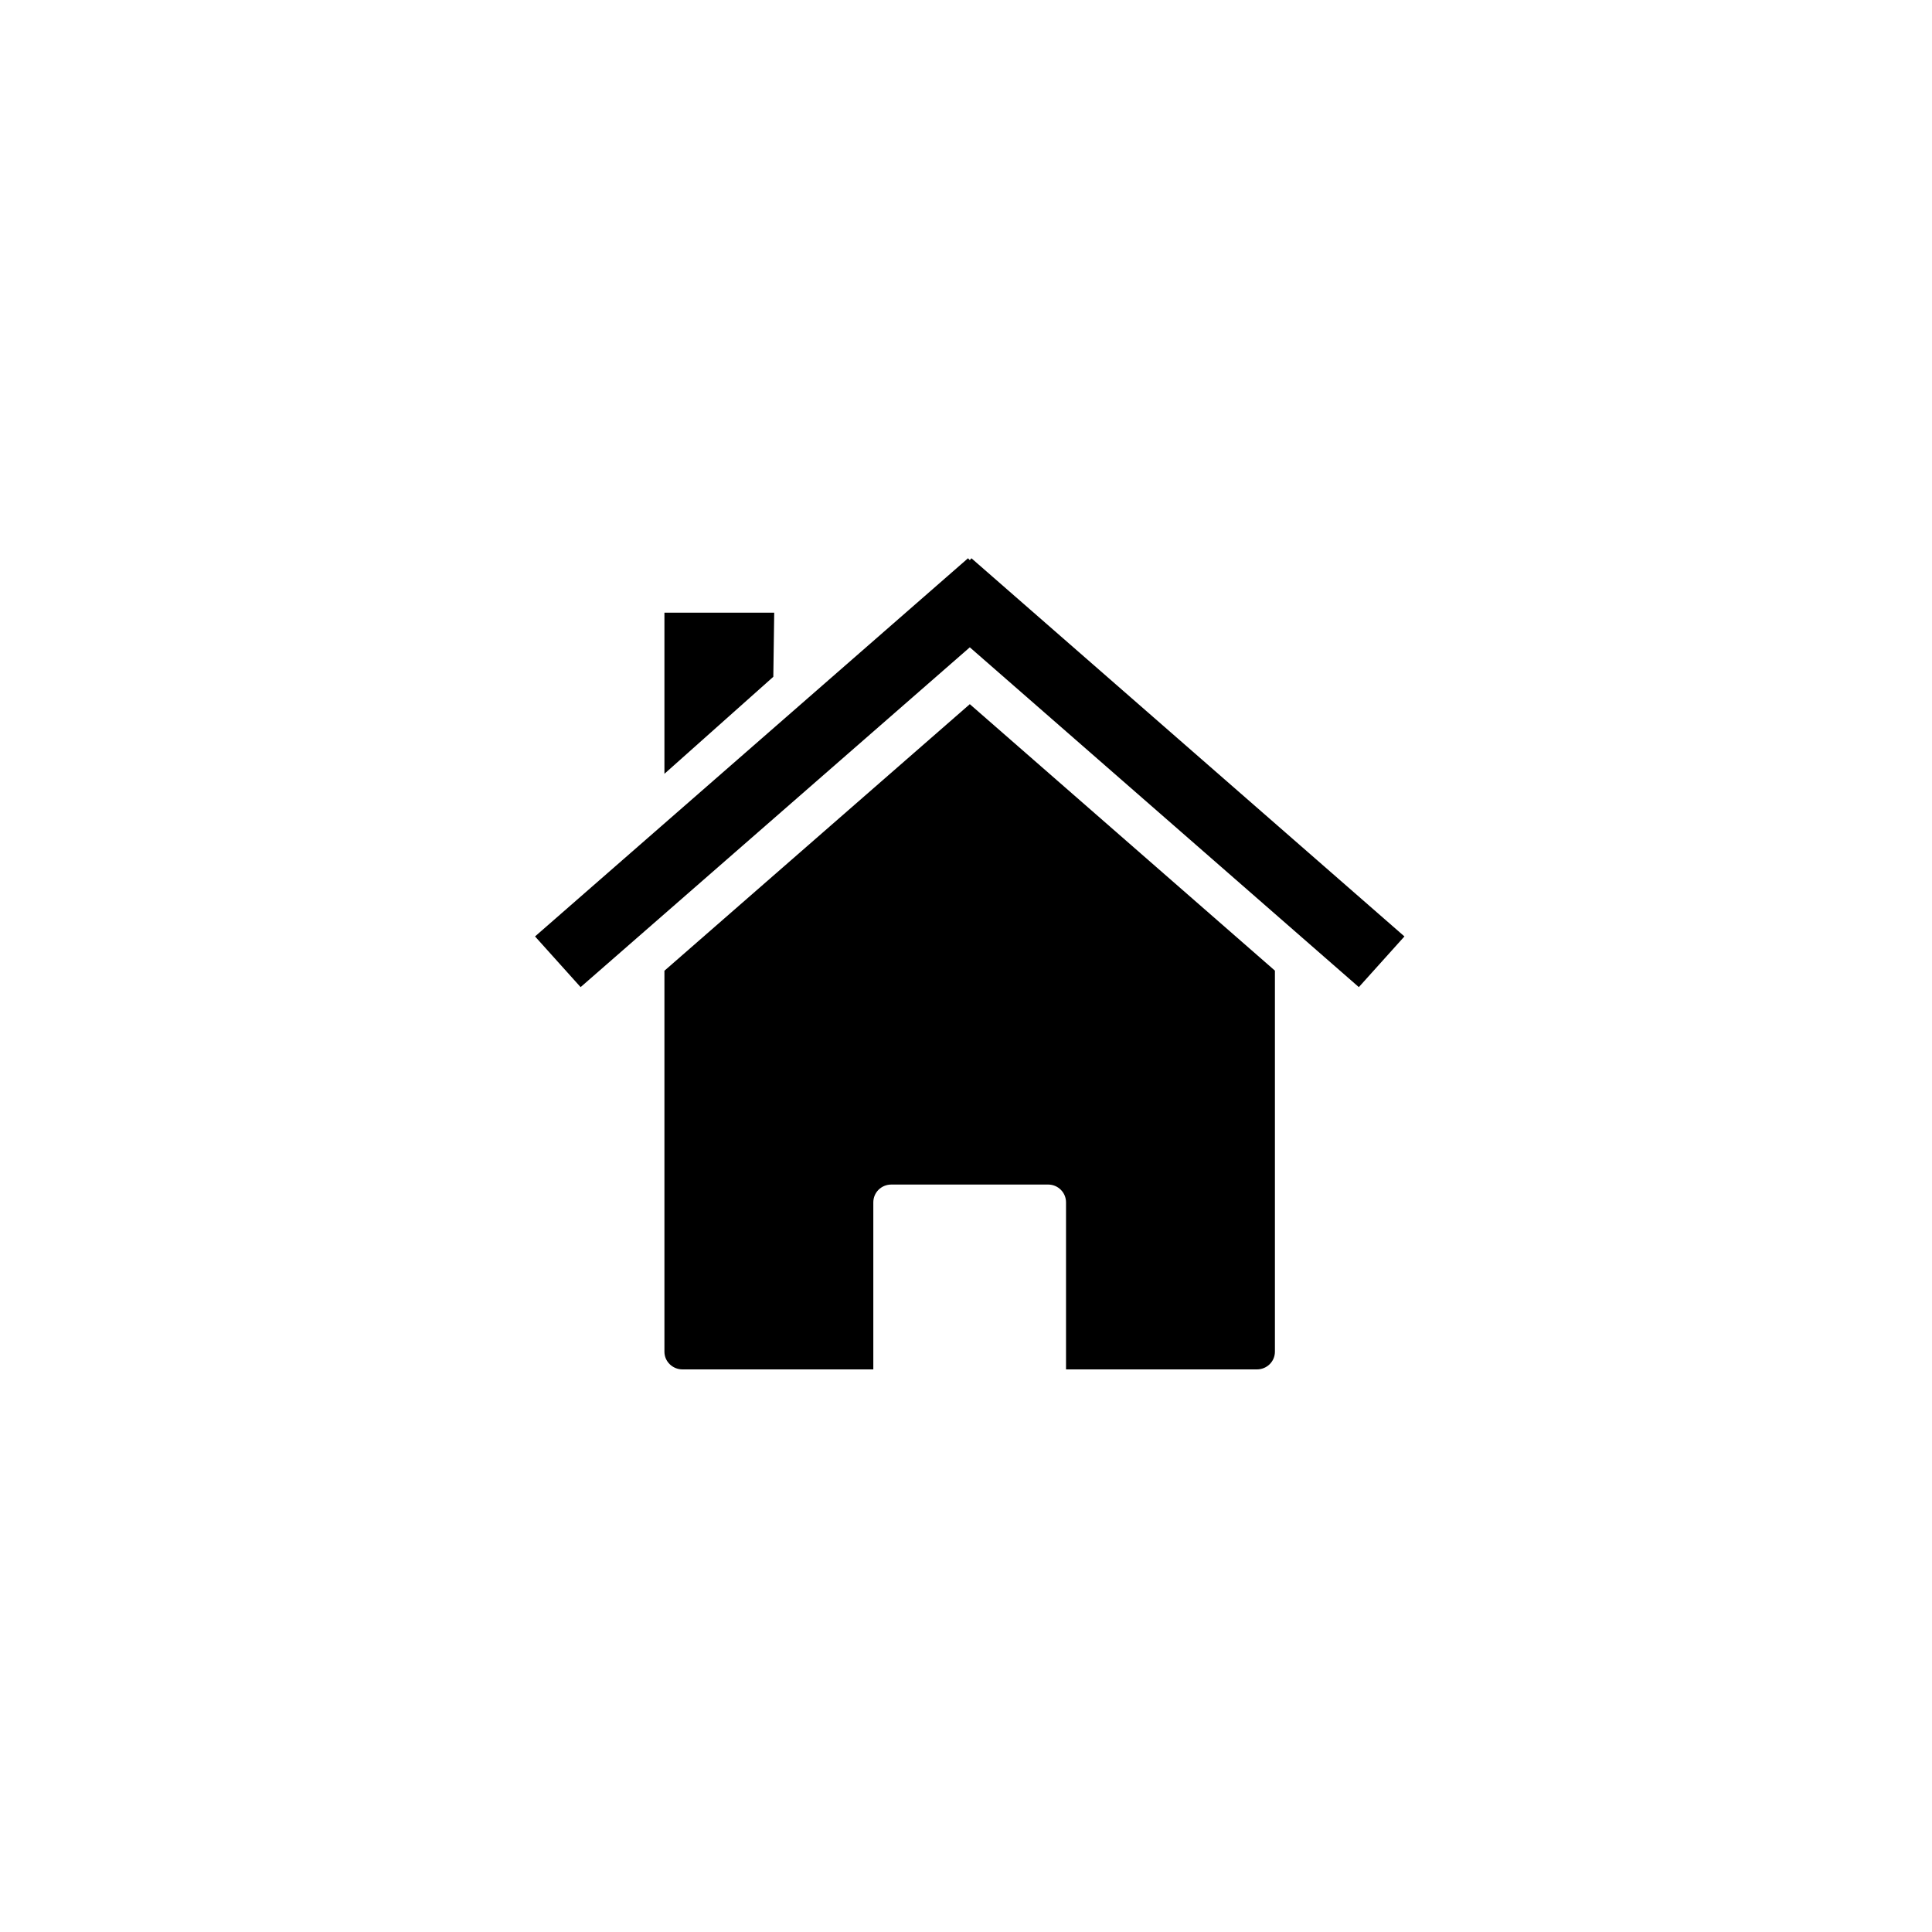 <svg xmlns="http://www.w3.org/2000/svg" xmlns:xlink="http://www.w3.org/1999/xlink" width="100" zoomAndPan="magnify" viewBox="0 0 75 75" height="100" preserveAspectRatio="xMidYMid meet" version="1.0"><defs><clipPath id="5caa3a0ed7"><path d="M 25 27 L 50 27 L 50 53.168 L 25 53.168 Z M 25 27 " clip-rule="nonzero"/></clipPath><clipPath id="00d96e7c75"><path d="M 20.77 21.668 L 54.52 21.668 L 54.52 39 L 20.77 39 Z M 20.77 21.668 " clip-rule="nonzero"/></clipPath></defs><g clip-path="url(#5caa3a0ed7)"><path fill="#000000" d="M 49.492 37.68 Z M 49.492 37.68 L 37.648 27.336 L 25.793 37.684 L 25.793 52.473 C 25.793 52.855 26.109 53.16 26.496 53.16 L 33.902 53.16 L 33.902 46.676 C 33.902 46.293 34.211 45.984 34.602 45.984 L 40.688 45.984 C 41.074 45.984 41.383 46.293 41.383 46.676 L 41.383 53.16 L 48.793 53.16 C 49.18 53.16 49.492 52.855 49.492 52.473 Z M 25.793 37.684 Z M 25.793 37.684 " fill-opacity="1" fill-rule="nonzero"/></g><g clip-path="url(#00d96e7c75)"><path fill="#000000" d="M 37.578 21.672 L 20.77 36.352 L 22.539 38.32 L 37.648 25.129 L 52.75 38.32 L 54.52 36.352 L 37.711 21.672 L 37.648 21.746 Z M 37.578 21.672 " fill-opacity="1" fill-rule="nonzero"/></g><path fill="#000000" d="M 25.793 23.785 L 30.055 23.785 L 30.02 26.273 L 25.793 30.039 Z M 25.793 23.785 " fill-opacity="1" fill-rule="nonzero"/></svg>